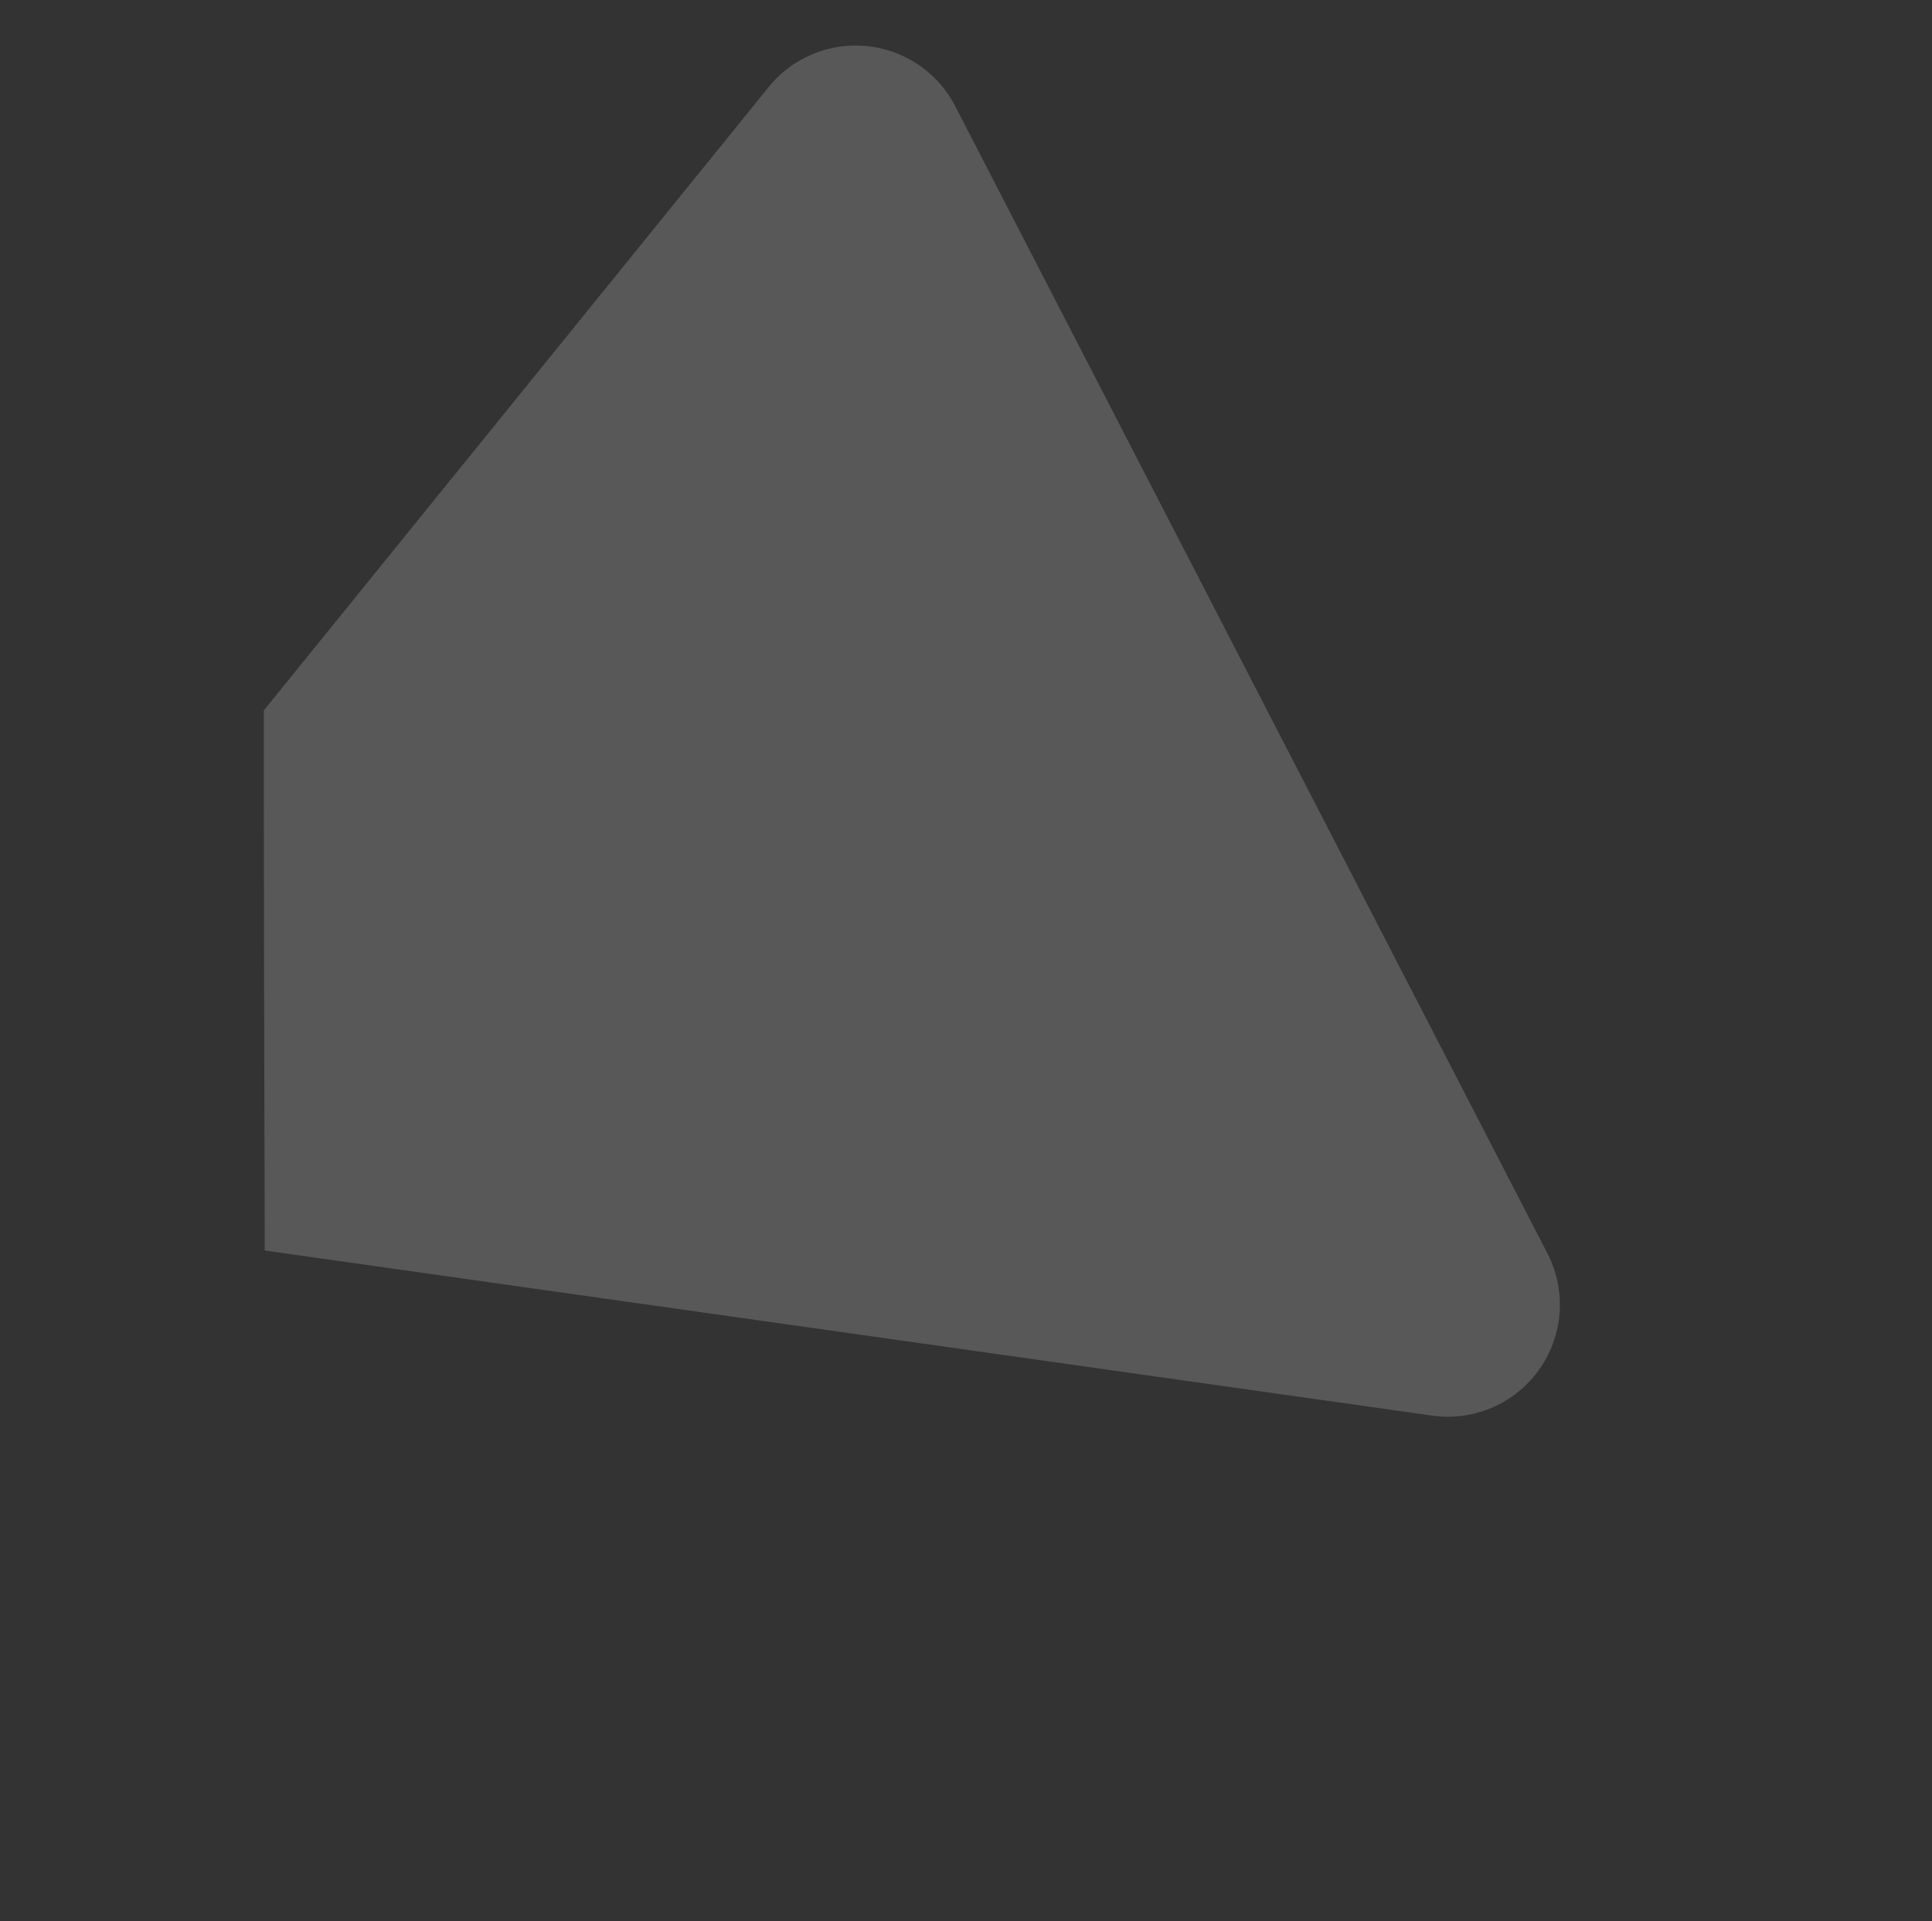 <svg xmlns="http://www.w3.org/2000/svg" width="271.698" height="270.185" viewBox="0 0 271.698 270.185"><rect x="0" y="0" width="271.698" height="270.185" fill="#333333" stroke="none"/><path id="Pfad_75207" data-name="Pfad 75207" d="M188.338,74.311a15.75,15.75,0,0,1,1.783,27.922L47.9,187.521c-8.337-10.3-20.271-24.838-47.9-58.961V15.754A15.75,15.75,0,0,1,22.081,1.332L188.338,74.311" transform="translate(118.011 0) rotate(39)" fill="#fff" opacity="0.18"></path></svg>